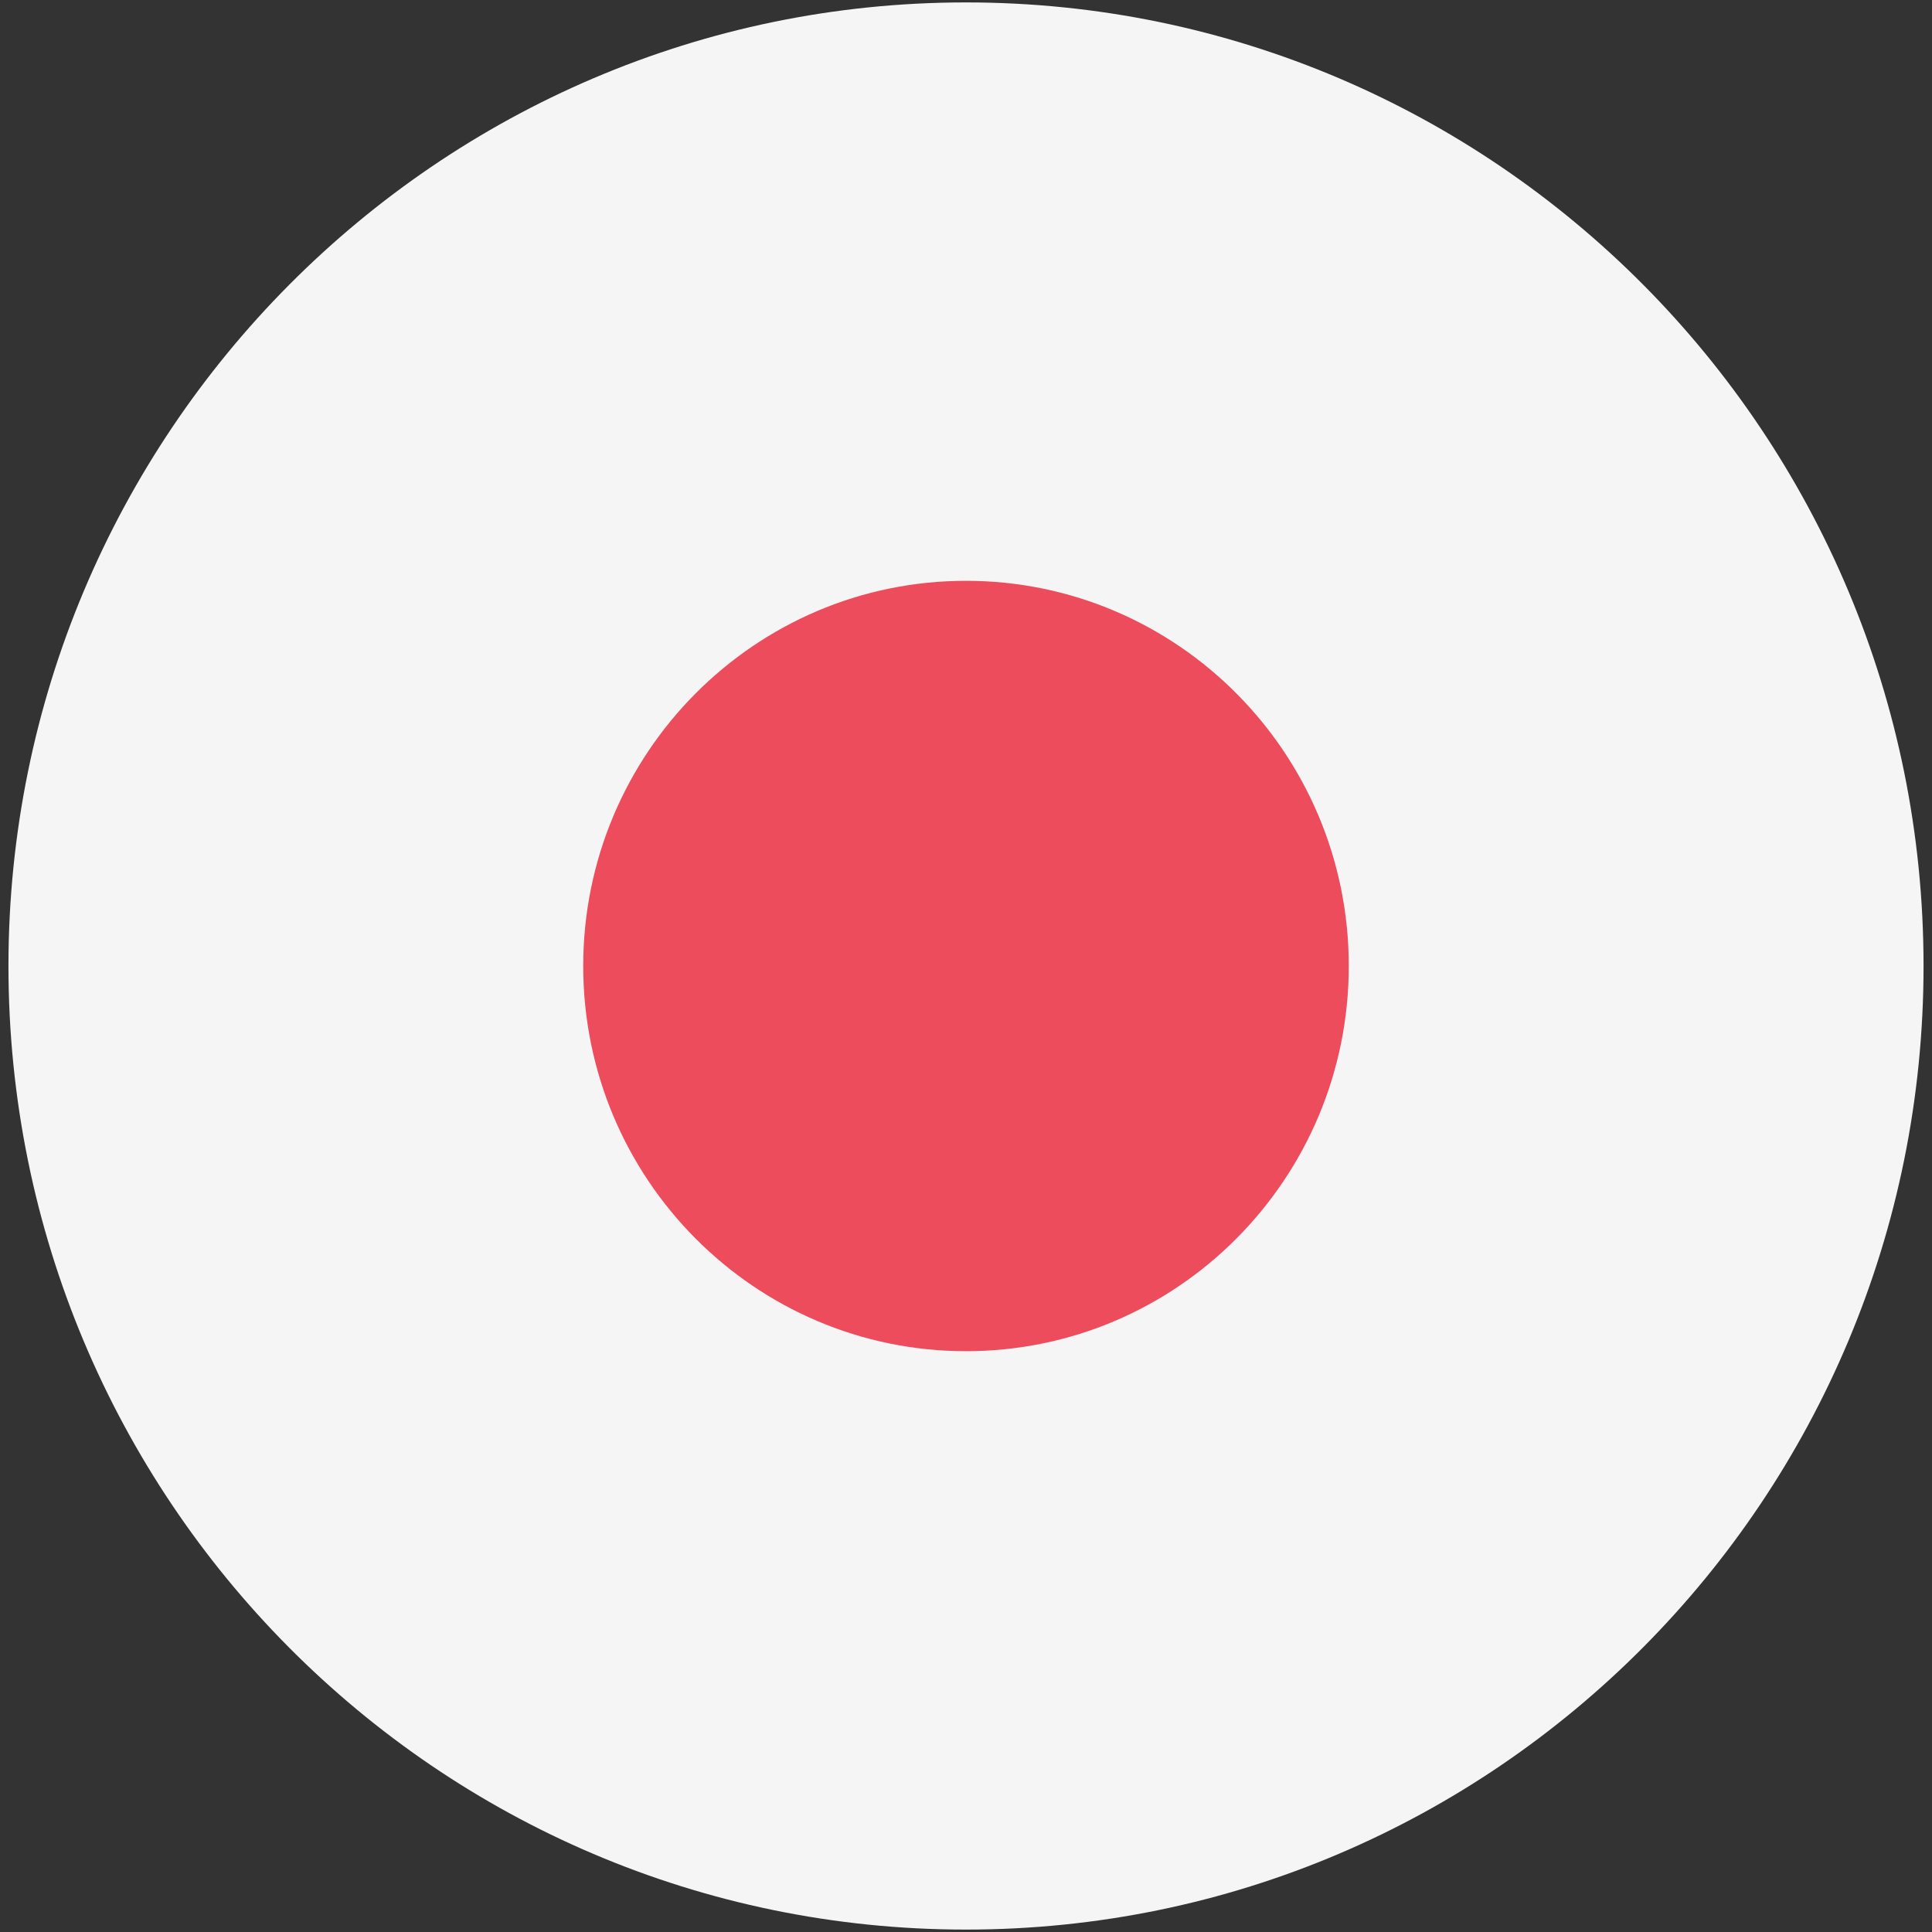 <svg width="32" height="32" viewBox="0 0 32 32" fill="none" xmlns="http://www.w3.org/2000/svg">
<rect x="0" y="0" width="32" height="32" fill="#333333" stroke="none"/>
<path d="M16 0.04C24.76 0.04 31.86 7.185 31.86 16C31.86 24.815 24.76 31.96 16 31.96C7.24 31.96 0.14 24.815 0.14 16C0.14 7.185 7.26 0.04 16 0.04Z" fill="#F5F5F5"/>
<path d="M16 9.62C19.5 9.62 22.34 12.478 22.34 16C22.34 19.522 19.5 22.38 16 22.38C12.5 22.38 9.66 19.522 9.66 16C9.66 12.478 12.5 9.62 16 9.62Z" fill="#ED4C5C"/>
</svg>
